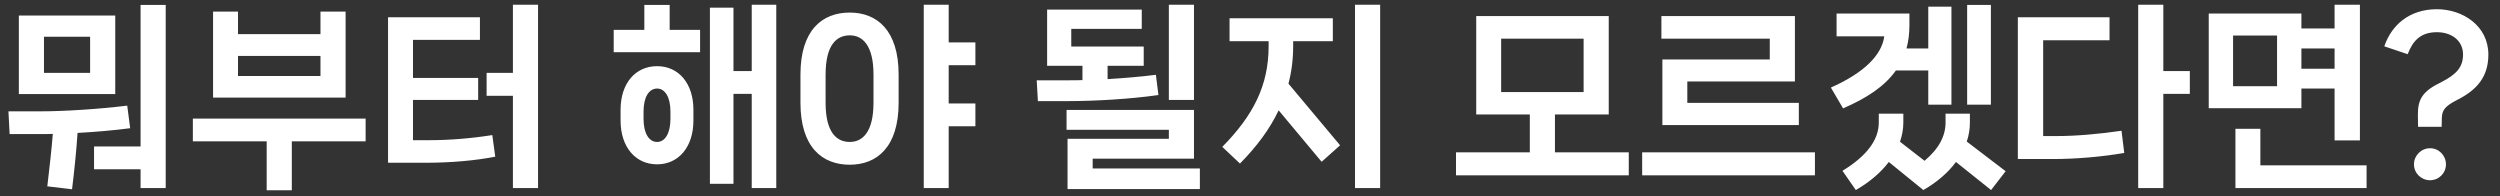 <svg width="191" height="15" viewBox="0 0 191 15" fill="none" xmlns="http://www.w3.org/2000/svg">
<rect x="0" y="0" width="191" height="15" fill="#333333" stroke="none"/>
<path d="M10.74 11.19V0.375H12.66V14.37H10.74V12.93H7.185V11.19H10.74ZM1.44 1.185H8.805V7.185H1.44V1.185ZM3.36 5.565H6.885V2.805H3.36V5.565ZM9.72 8.07L9.945 9.795C8.7 9.96 7.29 10.08 5.925 10.155C5.835 11.505 5.7 12.855 5.505 14.46L3.615 14.235C3.795 12.705 3.93 11.505 4.035 10.23C3.66 10.245 3.315 10.245 2.985 10.245H0.735L0.645 8.505H3.165C4.875 8.505 7.53 8.34 9.72 8.07ZM24.484 0.885H26.404V7.455H16.279V0.885H18.184V2.61H24.484V0.885ZM18.184 4.275V5.805H24.484V4.275H18.184ZM14.734 9.06H27.934V10.8H22.294V14.535H20.374V10.8H14.734V9.06ZM39.187 5.565V0.36H41.107V14.37H39.187V7.32H37.177V5.565H39.187ZM31.552 10.71H32.812C34.327 10.71 36.007 10.575 37.612 10.32L37.837 11.97C36.322 12.27 34.432 12.435 32.482 12.435H29.647V1.32H36.667V3.045H31.552V5.955H36.532V7.635H31.552V10.71ZM57.432 5.43V0.36H59.307V14.37H57.432V7.17H56.037V14.04H54.237V0.585H56.037V5.43H57.432ZM49.227 0.375H51.162V2.28H53.487V3.99H46.887V2.28H49.227V0.375ZM50.202 5.055C51.837 5.055 52.977 6.36 52.977 8.385V9.21C52.977 11.235 51.837 12.555 50.202 12.555C48.552 12.555 47.412 11.235 47.412 9.21V8.385C47.412 6.36 48.552 5.055 50.202 5.055ZM51.222 9.075V8.52C51.222 7.41 50.802 6.765 50.202 6.765C49.587 6.765 49.167 7.41 49.167 8.52V9.075C49.167 10.2 49.587 10.845 50.202 10.845C50.802 10.845 51.222 10.2 51.222 9.075ZM74.52 3.24V4.98H72.48V7.905H74.52V9.645H72.48V14.37H70.575V0.36H72.48V3.24H74.52ZM64.92 0.96C66.975 0.96 68.655 2.28 68.655 5.7V7.845C68.655 11.265 66.975 12.585 64.92 12.585C62.835 12.585 61.155 11.265 61.155 7.845V5.7C61.155 2.28 62.835 0.96 64.92 0.96ZM66.735 7.845V5.7C66.735 3.45 65.895 2.7 64.92 2.7C63.9 2.7 63.075 3.45 63.075 5.7V7.845C63.075 10.095 63.9 10.845 64.92 10.845C65.895 10.845 66.735 10.095 66.735 7.845ZM89.3 0.36H91.22V7.635H89.3V0.36ZM88.31 5.715L88.505 7.26C86.315 7.575 83.585 7.725 81.56 7.725H79.295L79.205 6.135H81.74C82.04 6.135 82.355 6.135 82.7 6.12V5.025H80V0.735H87.23V2.205H81.845V3.555H87.38V5.025H84.62V6.045C85.835 5.97 87.14 5.865 88.31 5.715ZM83.48 12.12V12.87H91.67V14.445H81.56V10.605H89.3V9.915H81.485V8.4H91.22V12.12H83.48ZM103.523 14.37V0.36H105.443V14.37H103.523ZM98.798 3.15V3.525C98.798 4.53 98.678 5.475 98.438 6.39L102.383 11.1L100.973 12.36L97.688 8.43C97.013 9.855 96.023 11.19 94.733 12.495L93.383 11.22C95.753 8.82 96.923 6.525 96.923 3.525V3.15H93.938V1.395H101.828V3.15H98.798ZM118.798 8.745V11.64H124.438V13.395H111.238V11.64H116.878V8.745H112.783V1.23H122.908V8.745H118.798ZM120.988 2.955H114.688V7.035H120.988V2.955ZM137.431 9.555H127.006V4.545H135.211V2.955H126.931V1.23H137.131V6.225H128.911V7.86H137.431V9.555ZM138.661 13.395H125.461V11.64H138.661V13.395ZM150.29 0.375H152.105V7.995H150.29V0.375ZM140.81 8.28L139.88 6.69C142.445 5.55 143.765 4.2 143.96 2.775H140.315V1.035H145.88V1.905C145.88 2.565 145.805 3.165 145.655 3.705H147.32V0.51H149.09V7.995H147.32V5.385H144.845C143.99 6.6 142.61 7.5 140.81 8.28ZM150.26 10.815L153.23 13.08L152.12 14.52L149.435 12.375C148.85 13.17 148.01 13.905 146.945 14.52L144.305 12.375C143.705 13.17 142.85 13.905 141.785 14.52L140.765 13.05C142.685 11.88 143.54 10.635 143.54 9.36V8.685H145.415V9.36C145.415 9.855 145.325 10.35 145.16 10.83L147.035 12.285C148.16 11.34 148.64 10.365 148.64 9.36V8.685H150.5V9.36C150.5 9.84 150.425 10.335 150.26 10.815ZM165.278 5.43H167.303V7.17H165.278V14.37H163.358V0.36H165.278V5.43ZM156.098 10.395H157.148C158.588 10.395 160.343 10.245 162.083 9.99L162.293 11.685C160.628 11.97 158.693 12.15 156.818 12.15H154.163V1.32H161.168V3.075H156.098V10.395ZM178.362 6.765H175.827V8.265H168.747V1.035H175.827V2.175H178.362V0.36H180.297V10.725H178.362V6.765ZM170.607 6.585H173.967V2.715H170.607V6.585ZM178.362 5.25V3.705H175.827V5.25H178.362ZM172.692 9.84V12.63H180.807V14.37H170.787V9.84H172.692ZM183.946 4.14L182.161 3.54C182.716 1.905 184.081 0.705 186.181 0.705C188.146 0.705 190.111 1.965 190.111 4.17C190.111 5.88 189.226 6.885 187.696 7.65C186.826 8.1 186.571 8.4 186.556 9.015L186.541 9.69H184.741L184.726 8.82C184.711 7.56 185.086 6.96 186.556 6.255C187.651 5.685 188.176 5.145 188.176 4.17C188.176 3.09 187.291 2.46 186.181 2.46C184.951 2.46 184.351 3.09 183.946 4.14ZM185.656 13.77C184.981 13.77 184.426 13.23 184.426 12.555C184.426 11.88 184.981 11.325 185.656 11.325C186.331 11.325 186.871 11.88 186.871 12.555C186.871 13.23 186.331 13.77 185.656 13.77Z" fill="white"/>
</svg>
